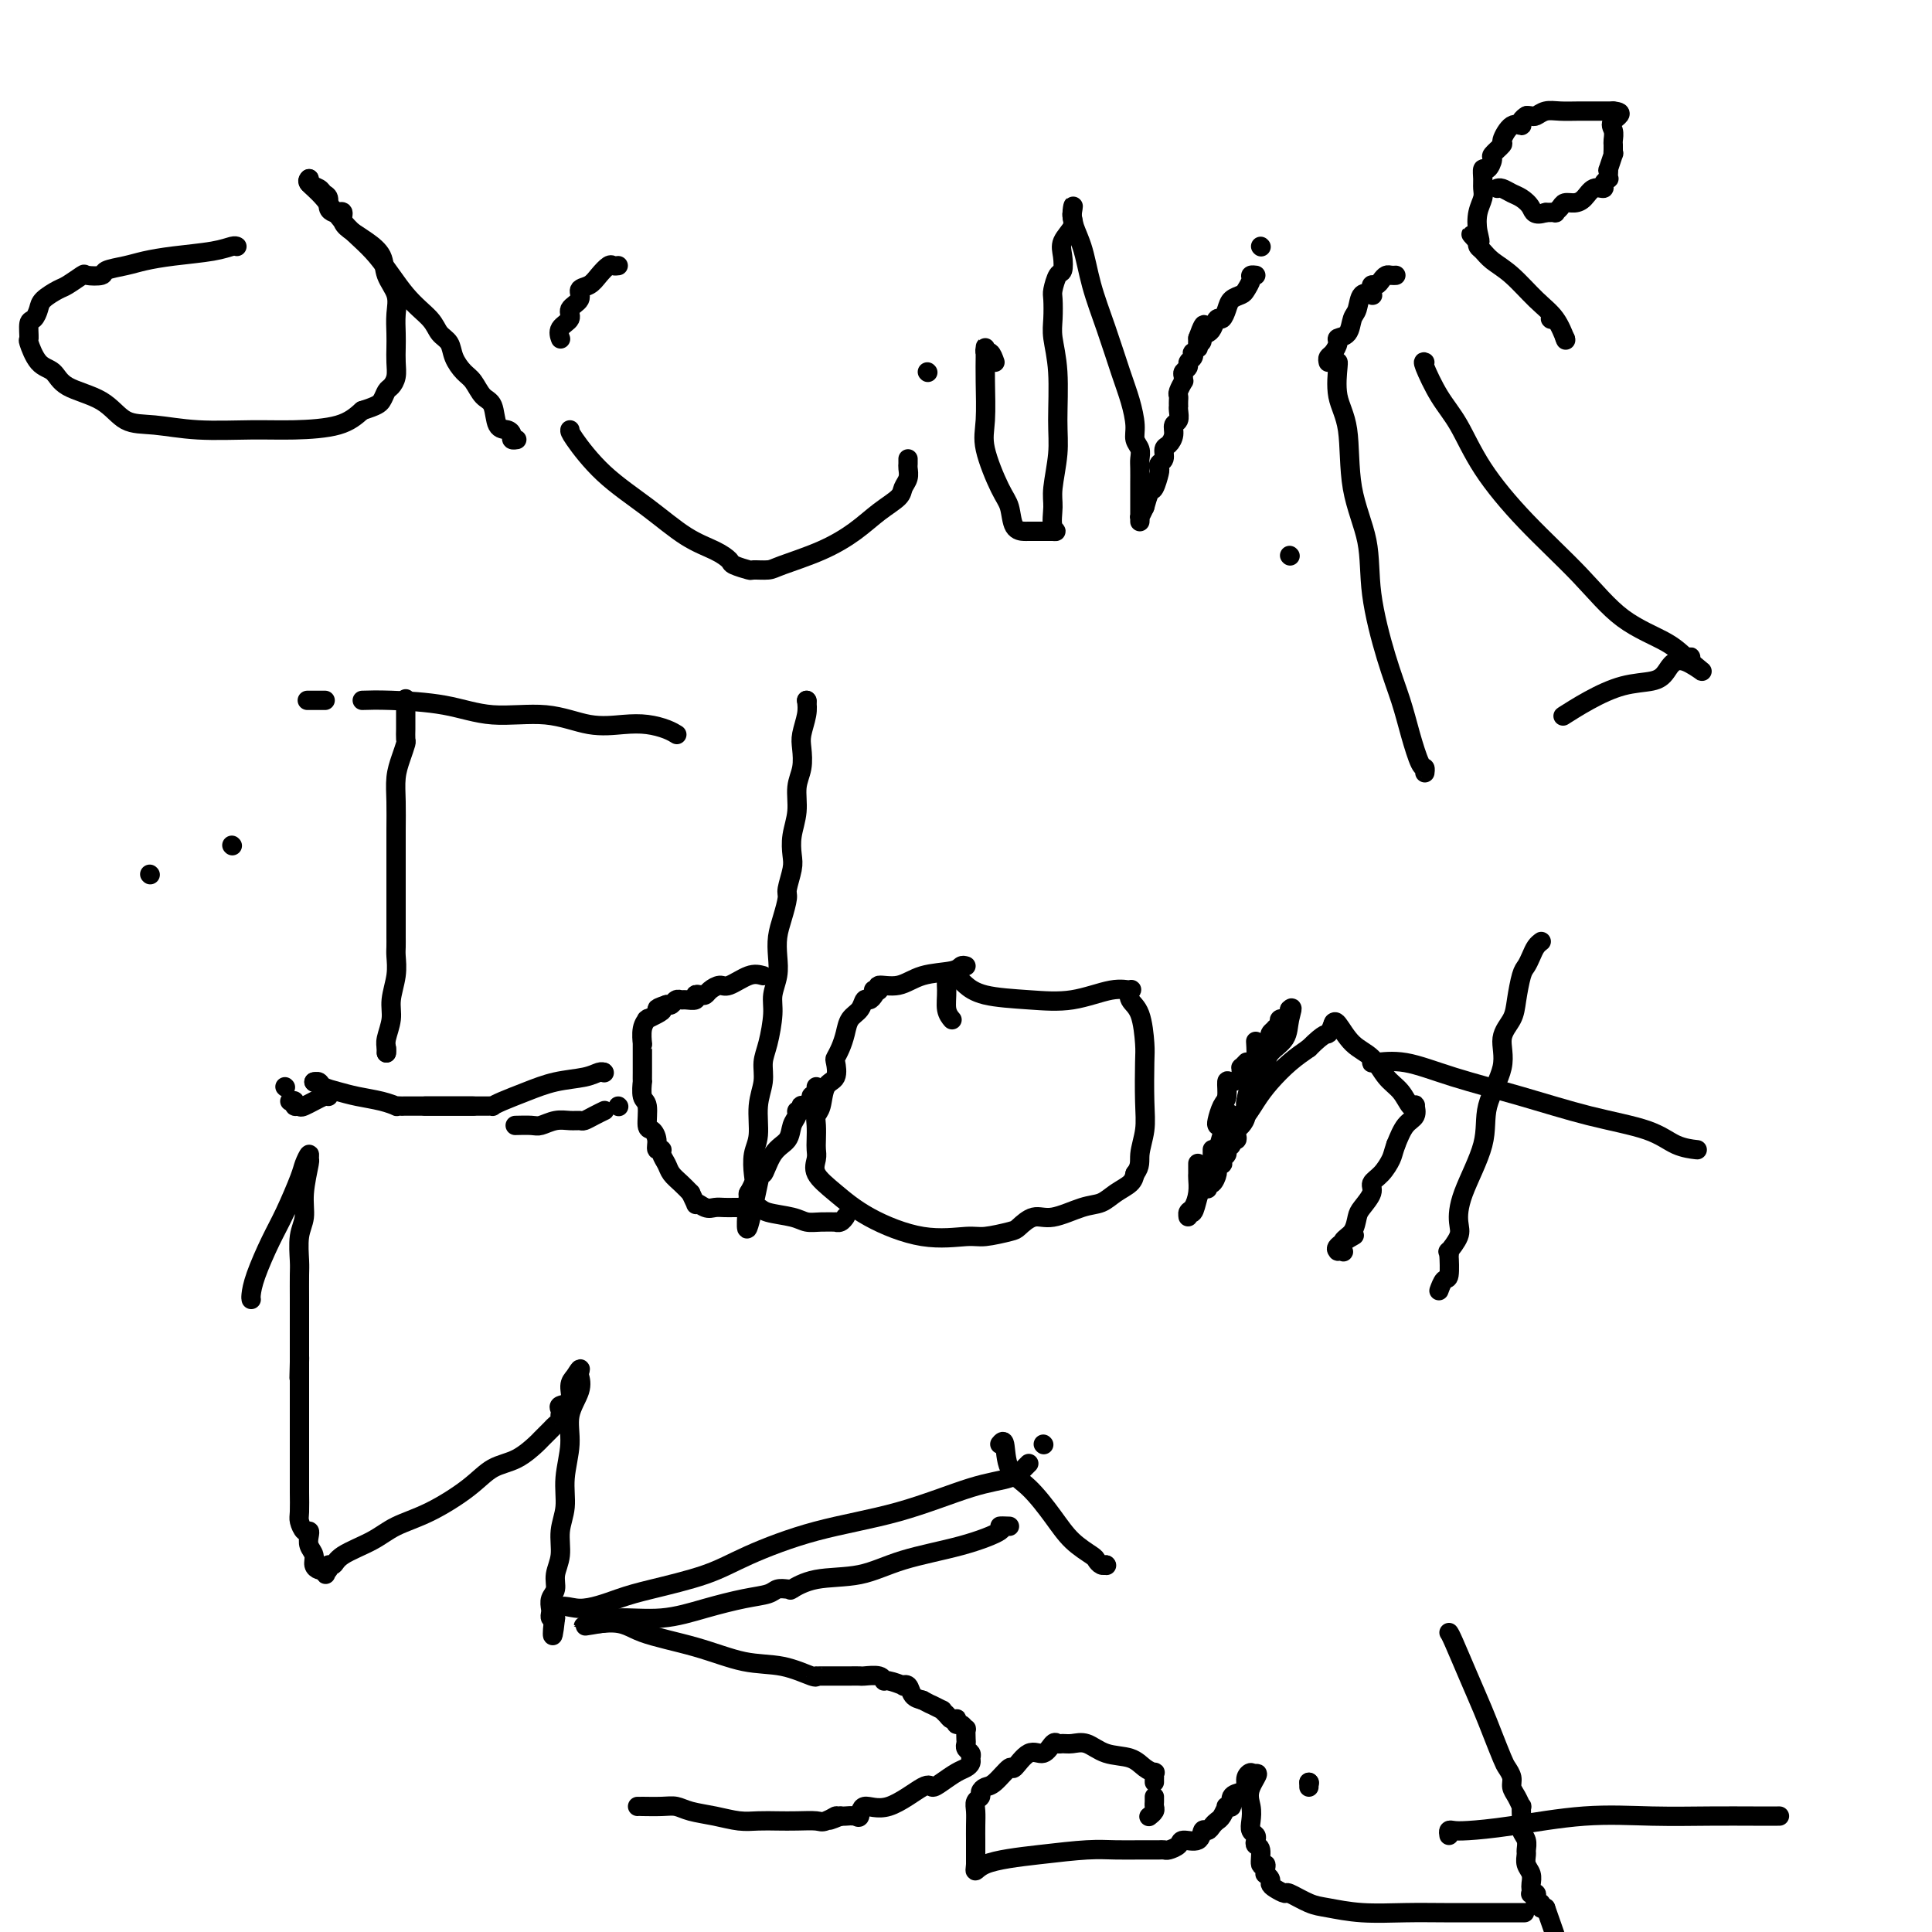 <svg viewBox='0 0 400 400' version='1.1' xmlns='http://www.w3.org/2000/svg' xmlns:xlink='http://www.w3.org/1999/xlink'><g fill='none' stroke='#000000' stroke-width='4' stroke-linecap='round' stroke-linejoin='round'><path d='M192,77c0.000,0.000 0.100,0.100 0.1,0.1'/><path d='M271,370c0.000,-0.417 0.000,-0.833 0,-1c0.000,-0.167 0.000,-0.083 0,0'/><path d='M271,369c0.000,0.000 0.100,0.100 0.1,0.1'/><path d='M84,145c-0.000,-0.283 -0.000,-0.566 0,0c0.000,0.566 0.001,1.981 0,3c-0.001,1.019 -0.003,1.640 0,2c0.003,0.360 0.011,0.458 0,1c-0.011,0.542 -0.041,1.529 0,2c0.041,0.471 0.155,0.427 0,1c-0.155,0.573 -0.577,1.765 -1,3c-0.423,1.235 -0.845,2.514 -1,4c-0.155,1.486 -0.041,3.178 0,5c0.041,1.822 0.011,3.772 0,6c-0.011,2.228 -0.003,4.733 0,7c0.003,2.267 0.001,4.294 0,6c-0.001,1.706 -0.000,3.090 0,4c0.000,0.910 -0.000,1.345 0,2c0.000,0.655 0.001,1.531 0,2c-0.001,0.469 -0.004,0.530 0,1c0.004,0.470 0.016,1.349 0,2c-0.016,0.651 -0.061,1.074 0,2c0.061,0.926 0.226,2.356 0,4c-0.226,1.644 -0.845,3.502 -1,5c-0.155,1.498 0.155,2.636 0,4c-0.155,1.364 -0.773,2.953 -1,4c-0.227,1.047 -0.061,1.551 0,2c0.061,0.449 0.017,0.843 0,1c-0.017,0.157 -0.009,0.079 0,0'/><path d='M80,218c0.000,-0.417 0.000,-0.833 0,-1c0.000,-0.167 0.000,-0.083 0,0'/><path d='M64,145c-0.339,0.000 -0.679,0.000 0,0c0.679,0.000 2.375,0.000 3,0c0.625,0.000 0.179,0.000 0,0c-0.179,0.000 -0.089,0.000 0,0'/><path d='M75,145c1.520,-0.048 3.041,-0.096 6,0c2.959,0.096 7.358,0.338 11,1c3.642,0.662 6.529,1.746 10,2c3.471,0.254 7.528,-0.321 11,0c3.472,0.321 6.360,1.540 9,2c2.640,0.460 5.033,0.162 7,0c1.967,-0.162 3.506,-0.188 5,0c1.494,0.188 2.941,0.589 4,1c1.059,0.411 1.731,0.832 2,1c0.269,0.168 0.134,0.084 0,0'/><path d='M59,225c0.000,0.000 0.100,0.100 0.1,0.1'/><path d='M88,229c0.068,0.000 0.136,0.000 1,0c0.864,-0.000 2.523,-0.000 4,0c1.477,0.000 2.773,0.001 4,0c1.227,-0.001 2.385,-0.002 3,0c0.615,0.002 0.687,0.009 1,0c0.313,-0.009 0.868,-0.034 1,0c0.132,0.034 -0.159,0.125 0,0c0.159,-0.125 0.767,-0.468 2,-1c1.233,-0.532 3.091,-1.253 5,-2c1.909,-0.747 3.871,-1.521 6,-2c2.129,-0.479 4.426,-0.665 6,-1c1.574,-0.335 2.424,-0.821 3,-1c0.576,-0.179 0.879,-0.051 1,0c0.121,0.051 0.061,0.026 0,0'/><path d='M125,222c0.000,0.000 0.100,0.100 0.1,0.1'/><path d='M60,228c0.453,-0.118 0.906,-0.235 1,0c0.094,0.235 -0.171,0.823 0,1c0.171,0.177 0.778,-0.058 1,0c0.222,0.058 0.060,0.407 1,0c0.940,-0.407 2.984,-1.571 4,-2c1.016,-0.429 1.005,-0.123 1,0c-0.005,0.123 -0.002,0.061 0,0'/><path d='M107,233c-0.298,0.008 -0.596,0.016 0,0c0.596,-0.016 2.086,-0.057 3,0c0.914,0.057 1.252,0.212 2,0c0.748,-0.212 1.905,-0.792 3,-1c1.095,-0.208 2.129,-0.046 3,0c0.871,0.046 1.578,-0.026 2,0c0.422,0.026 0.558,0.151 1,0c0.442,-0.151 1.191,-0.576 2,-1c0.809,-0.424 1.679,-0.845 2,-1c0.321,-0.155 0.092,-0.044 0,0c-0.092,0.044 -0.046,0.022 0,0'/><path d='M128,229c0.000,0.000 0.100,0.100 0.1,0.1'/><path d='M98,229c-0.379,0.000 -0.758,0.000 -1,0c-0.242,0.000 -0.348,-0.000 -1,0c-0.652,0.000 -1.849,0.000 -3,0c-1.151,0.000 -2.257,0.000 -4,0c-1.743,0.000 -4.123,-0.000 -5,0c-0.877,0.000 -0.251,0.000 0,0c0.251,0.000 0.125,0.000 0,0'/><path d='M83,229c-0.480,-0.024 -0.960,-0.048 -1,0c-0.040,0.048 0.361,0.168 0,0c-0.361,-0.168 -1.483,-0.623 -3,-1c-1.517,-0.377 -3.429,-0.675 -5,-1c-1.571,-0.325 -2.799,-0.675 -4,-1c-1.201,-0.325 -2.373,-0.623 -3,-1c-0.627,-0.377 -0.707,-0.832 -1,-1c-0.293,-0.168 -0.798,-0.048 -1,0c-0.202,0.048 -0.101,0.024 0,0'/><path d='M65,224c0.000,0.000 0.100,0.100 0.1,0.1'/><path d='M167,145c0.000,0.000 0.100,0.100 0.1,0.1'/><path d='M167,145c0.111,0.880 0.222,1.760 0,3c-0.222,1.240 -0.776,2.841 -1,4c-0.224,1.159 -0.116,1.877 0,3c0.116,1.123 0.241,2.650 0,4c-0.241,1.350 -0.848,2.523 -1,4c-0.152,1.477 0.151,3.257 0,5c-0.151,1.743 -0.758,3.448 -1,5c-0.242,1.552 -0.120,2.949 0,4c0.120,1.051 0.239,1.754 0,3c-0.239,1.246 -0.835,3.036 -1,4c-0.165,0.964 0.100,1.104 0,2c-0.100,0.896 -0.567,2.550 -1,4c-0.433,1.450 -0.833,2.696 -1,4c-0.167,1.304 -0.100,2.666 0,4c0.100,1.334 0.233,2.639 0,4c-0.233,1.361 -0.832,2.779 -1,4c-0.168,1.221 0.095,2.246 0,4c-0.095,1.754 -0.546,4.237 -1,6c-0.454,1.763 -0.910,2.806 -1,4c-0.090,1.194 0.186,2.540 0,4c-0.186,1.460 -0.833,3.034 -1,5c-0.167,1.966 0.148,4.324 0,6c-0.148,1.676 -0.758,2.670 -1,4c-0.242,1.330 -0.117,2.997 0,4c0.117,1.003 0.227,1.341 0,2c-0.227,0.659 -0.792,1.639 -1,2c-0.208,0.361 -0.059,0.103 0,0c0.059,-0.103 0.030,-0.052 0,0'/><path d='M155,247c-1.444,15.393 0.947,2.875 2,-2c1.053,-4.875 0.770,-2.108 1,-2c0.230,0.108 0.975,-2.444 2,-4c1.025,-1.556 2.331,-2.115 3,-3c0.669,-0.885 0.701,-2.097 1,-3c0.299,-0.903 0.864,-1.496 1,-2c0.136,-0.504 -0.157,-0.917 0,-1c0.157,-0.083 0.764,0.166 1,0c0.236,-0.166 0.101,-0.747 0,-1c-0.101,-0.253 -0.167,-0.177 0,0c0.167,0.177 0.567,0.455 1,0c0.433,-0.455 0.901,-1.642 1,-2c0.099,-0.358 -0.170,0.114 0,0c0.170,-0.114 0.777,-0.814 1,-1c0.223,-0.186 0.060,0.142 0,0c-0.060,-0.142 -0.017,-0.755 0,-1c0.017,-0.245 0.009,-0.123 0,0'/><path d='M158,202c-0.861,-0.232 -1.722,-0.465 -3,0c-1.278,0.465 -2.972,1.627 -4,2c-1.028,0.373 -1.390,-0.045 -2,0c-0.610,0.045 -1.468,0.552 -2,1c-0.532,0.448 -0.738,0.838 -1,1c-0.262,0.162 -0.581,0.096 -1,0c-0.419,-0.096 -0.938,-0.223 -1,0c-0.062,0.223 0.334,0.795 0,1c-0.334,0.205 -1.399,0.041 -2,0c-0.601,-0.041 -0.738,0.041 -1,0c-0.262,-0.041 -0.647,-0.203 -1,0c-0.353,0.203 -0.672,0.772 -1,1c-0.328,0.228 -0.664,0.114 -1,0'/><path d='M138,208c-3.292,1.110 -1.522,0.885 -1,1c0.522,0.115 -0.204,0.571 -1,1c-0.796,0.429 -1.663,0.830 -2,1c-0.337,0.170 -0.143,0.108 0,0c0.143,-0.108 0.234,-0.261 0,0c-0.234,0.261 -0.795,0.935 -1,2c-0.205,1.065 -0.055,2.519 0,3c0.055,0.481 0.015,-0.012 0,0c-0.015,0.012 -0.004,0.529 0,1c0.004,0.471 0.001,0.895 0,1c-0.001,0.105 -0.000,-0.110 0,0c0.000,0.110 -0.000,0.546 0,1c0.000,0.454 0.000,0.928 0,1c-0.000,0.072 -0.001,-0.258 0,0c0.001,0.258 0.004,1.102 0,2c-0.004,0.898 -0.016,1.849 0,2c0.016,0.151 0.060,-0.497 0,0c-0.060,0.497 -0.222,2.139 0,3c0.222,0.861 0.829,0.942 1,2c0.171,1.058 -0.094,3.092 0,4c0.094,0.908 0.546,0.690 1,1c0.454,0.310 0.909,1.147 1,2c0.091,0.853 -0.184,1.723 0,2c0.184,0.277 0.826,-0.039 1,0c0.174,0.039 -0.119,0.433 0,1c0.119,0.567 0.650,1.307 1,2c0.350,0.693 0.517,1.341 1,2c0.483,0.659 1.281,1.331 2,2c0.719,0.669 1.360,1.334 2,2'/><path d='M143,247c1.678,3.486 0.872,2.202 1,2c0.128,-0.202 1.190,0.678 2,1c0.810,0.322 1.368,0.087 2,0c0.632,-0.087 1.339,-0.024 2,0c0.661,0.024 1.276,0.009 2,0c0.724,-0.009 1.555,-0.014 2,0c0.445,0.014 0.503,0.046 1,0c0.497,-0.046 1.434,-0.170 2,0c0.566,0.170 0.762,0.634 2,1c1.238,0.366 3.518,0.634 5,1c1.482,0.366 2.165,0.831 3,1c0.835,0.169 1.821,0.041 3,0c1.179,-0.041 2.551,0.003 3,0c0.449,-0.003 -0.023,-0.053 0,0c0.023,0.053 0.542,0.210 1,0c0.458,-0.210 0.854,-0.787 1,-1c0.146,-0.213 0.042,-0.061 0,0c-0.042,0.061 -0.021,0.030 0,0'/><path d='M200,200c-0.346,-0.100 -0.693,-0.199 -1,0c-0.307,0.199 -0.575,0.698 -2,1c-1.425,0.302 -4.007,0.407 -6,1c-1.993,0.593 -3.396,1.676 -5,2c-1.604,0.324 -3.409,-0.109 -4,0c-0.591,0.109 0.033,0.760 0,1c-0.033,0.240 -0.724,0.069 -1,0c-0.276,-0.069 -0.138,-0.034 0,0'/><path d='M181,206c-0.325,0.472 -0.650,0.944 -1,1c-0.350,0.056 -0.723,-0.305 -1,0c-0.277,0.305 -0.456,1.276 -1,2c-0.544,0.724 -1.453,1.200 -2,2c-0.547,0.800 -0.733,1.923 -1,3c-0.267,1.077 -0.614,2.107 -1,3c-0.386,0.893 -0.810,1.650 -1,2c-0.190,0.350 -0.146,0.292 0,1c0.146,0.708 0.393,2.180 0,3c-0.393,0.820 -1.426,0.986 -2,2c-0.574,1.014 -0.690,2.877 -1,4c-0.310,1.123 -0.814,1.508 -1,2c-0.186,0.492 -0.053,1.093 0,2c0.053,0.907 0.024,2.121 0,3c-0.024,0.879 -0.045,1.423 0,2c0.045,0.577 0.157,1.185 0,2c-0.157,0.815 -0.582,1.836 0,3c0.582,1.164 2.173,2.470 4,4c1.827,1.530 3.890,3.282 7,5c3.110,1.718 7.265,3.401 11,4c3.735,0.599 7.048,0.114 9,0c1.952,-0.114 2.543,0.143 4,0c1.457,-0.143 3.779,-0.686 5,-1c1.221,-0.314 1.341,-0.398 2,-1c0.659,-0.602 1.856,-1.722 3,-2c1.144,-0.278 2.236,0.288 4,0c1.764,-0.288 4.199,-1.428 6,-2c1.801,-0.572 2.967,-0.576 4,-1c1.033,-0.424 1.932,-1.268 3,-2c1.068,-0.732 2.305,-1.352 3,-2c0.695,-0.648 0.847,-1.324 1,-2'/><path d='M235,243c1.249,-1.596 0.871,-2.588 1,-4c0.129,-1.412 0.765,-3.246 1,-5c0.235,-1.754 0.070,-3.428 0,-6c-0.070,-2.572 -0.044,-6.042 0,-8c0.044,-1.958 0.105,-2.405 0,-4c-0.105,-1.595 -0.377,-4.338 -1,-6c-0.623,-1.662 -1.598,-2.242 -2,-3c-0.402,-0.758 -0.231,-1.695 0,-2c0.231,-0.305 0.523,0.021 0,0c-0.523,-0.021 -1.860,-0.391 -4,0c-2.140,0.391 -5.084,1.542 -8,2c-2.916,0.458 -5.803,0.224 -9,0c-3.197,-0.224 -6.703,-0.438 -9,-1c-2.297,-0.562 -3.386,-1.471 -4,-2c-0.614,-0.529 -0.752,-0.678 -1,-1c-0.248,-0.322 -0.605,-0.817 -1,-1c-0.395,-0.183 -0.827,-0.052 -1,0c-0.173,0.052 -0.086,0.026 0,0'/><path d='M197,202c-1.293,-0.150 -1.027,1.475 -1,3c0.027,1.525 -0.185,2.949 0,4c0.185,1.051 0.767,1.729 1,2c0.233,0.271 0.116,0.136 0,0'/><path d='M248,241c-0.000,-0.121 -0.000,-0.241 0,0c0.000,0.241 0.001,0.844 0,1c-0.001,0.156 -0.003,-0.133 0,0c0.003,0.133 0.011,0.689 0,1c-0.011,0.311 -0.041,0.375 0,1c0.041,0.625 0.154,1.809 0,3c-0.154,1.191 -0.574,2.388 -1,3c-0.426,0.612 -0.857,0.638 -1,1c-0.143,0.362 0.003,1.058 0,1c-0.003,-0.058 -0.157,-0.871 0,-1c0.157,-0.129 0.623,0.426 1,0c0.377,-0.426 0.664,-1.832 1,-3c0.336,-1.168 0.720,-2.097 1,-3c0.280,-0.903 0.457,-1.778 1,-3c0.543,-1.222 1.454,-2.791 2,-4c0.546,-1.209 0.727,-2.060 1,-3c0.273,-0.940 0.636,-1.970 1,-3'/><path d='M254,232c1.089,-2.800 0.311,-0.800 0,0c-0.311,0.800 -0.156,0.400 0,0'/><path d='M260,216c-0.022,-0.359 -0.044,-0.717 0,0c0.044,0.717 0.152,2.511 0,4c-0.152,1.489 -0.566,2.675 -1,4c-0.434,1.325 -0.887,2.788 -1,4c-0.113,1.212 0.114,2.171 0,3c-0.114,0.829 -0.571,1.528 -1,2c-0.429,0.472 -0.832,0.718 -1,1c-0.168,0.282 -0.102,0.600 0,1c0.102,0.400 0.238,0.881 0,1c-0.238,0.119 -0.852,-0.123 -1,0c-0.148,0.123 0.170,0.611 0,1c-0.170,0.389 -0.829,0.678 -1,1c-0.171,0.322 0.146,0.678 0,1c-0.146,0.322 -0.756,0.610 -1,1c-0.244,0.390 -0.121,0.883 0,1c0.121,0.117 0.239,-0.141 0,0c-0.239,0.141 -0.835,0.683 -1,1c-0.165,0.317 0.099,0.411 0,1c-0.099,0.589 -0.563,1.673 -1,2c-0.437,0.327 -0.849,-0.104 -1,0c-0.151,0.104 -0.043,0.744 0,1c0.043,0.256 0.022,0.128 0,0'/><path d='M251,239c0.000,-0.417 0.000,-0.833 0,-1c0.000,-0.167 0.000,-0.083 0,0'/><path d='M252,233c-0.082,-0.119 -0.164,-0.237 0,-1c0.164,-0.763 0.573,-2.169 1,-3c0.427,-0.831 0.871,-1.087 1,-2c0.129,-0.913 -0.056,-2.483 0,-3c0.056,-0.517 0.354,0.020 1,0c0.646,-0.020 1.641,-0.598 2,-1c0.359,-0.402 0.082,-0.630 0,-1c-0.082,-0.370 0.030,-0.884 0,-1c-0.030,-0.116 -0.204,0.165 0,0c0.204,-0.165 0.786,-0.775 1,-1c0.214,-0.225 0.061,-0.064 0,0c-0.061,0.064 -0.031,0.032 0,0'/><path d='M261,217c-0.111,0.111 -0.222,0.223 0,0c0.222,-0.223 0.776,-0.780 1,-1c0.224,-0.220 0.117,-0.101 0,0c-0.117,0.101 -0.242,0.185 0,0c0.242,-0.185 0.853,-0.637 1,-1c0.147,-0.363 -0.171,-0.636 0,-1c0.171,-0.364 0.829,-0.819 1,-1c0.171,-0.181 -0.146,-0.087 0,0c0.146,0.087 0.756,0.168 1,0c0.244,-0.168 0.122,-0.584 0,-1c-0.122,-0.416 -0.243,-0.833 0,-1c0.243,-0.167 0.850,-0.083 1,0c0.150,0.083 -0.156,0.166 0,0c0.156,-0.166 0.774,-0.581 1,-1c0.226,-0.419 0.061,-0.844 0,-1c-0.061,-0.156 -0.017,-0.045 0,0c0.017,0.045 0.009,0.022 0,0'/><path d='M267,209c0.944,-0.989 0.304,0.540 0,2c-0.304,1.460 -0.271,2.853 -1,4c-0.729,1.147 -2.219,2.048 -3,3c-0.781,0.952 -0.854,1.957 -1,3c-0.146,1.043 -0.365,2.126 -1,3c-0.635,0.874 -1.687,1.541 -2,2c-0.313,0.459 0.113,0.710 0,1c-0.113,0.290 -0.764,0.619 -1,1c-0.236,0.381 -0.056,0.813 0,1c0.056,0.187 -0.013,0.128 0,0c0.013,-0.128 0.109,-0.326 0,0c-0.109,0.326 -0.424,1.177 -1,2c-0.576,0.823 -1.413,1.617 -2,2c-0.587,0.383 -0.922,0.353 -1,1c-0.078,0.647 0.103,1.969 0,2c-0.103,0.031 -0.489,-1.230 0,-2c0.489,-0.770 1.852,-1.049 3,-2c1.148,-0.951 2.081,-2.575 3,-4c0.919,-1.425 1.824,-2.653 3,-4c1.176,-1.347 2.622,-2.813 4,-4c1.378,-1.187 2.689,-2.093 4,-3'/><path d='M271,217c3.476,-3.500 3.667,-2.750 4,-3c0.333,-0.250 0.810,-1.500 1,-2c0.190,-0.500 0.095,-0.250 0,0'/><path d='M276,212c0.185,-0.390 0.371,-0.779 1,0c0.629,0.779 1.702,2.728 3,4c1.298,1.272 2.821,1.868 4,3c1.179,1.132 2.014,2.799 3,4c0.986,1.201 2.122,1.936 3,3c0.878,1.064 1.497,2.458 2,3c0.503,0.542 0.889,0.234 1,0c0.111,-0.234 -0.053,-0.393 0,0c0.053,0.393 0.322,1.336 0,2c-0.322,0.664 -1.235,1.047 -2,2c-0.765,0.953 -1.383,2.477 -2,4'/><path d='M289,237c-0.604,1.762 -0.613,2.167 -1,3c-0.387,0.833 -1.151,2.095 -2,3c-0.849,0.905 -1.785,1.454 -2,2c-0.215,0.546 0.289,1.090 0,2c-0.289,0.910 -1.370,2.185 -2,3c-0.630,0.815 -0.809,1.171 -1,2c-0.191,0.829 -0.395,2.131 -1,3c-0.605,0.869 -1.611,1.305 -2,2c-0.389,0.695 -0.160,1.649 0,2c0.160,0.351 0.250,0.101 0,0c-0.250,-0.101 -0.840,-0.052 -1,0c-0.160,0.052 0.112,0.107 0,0c-0.112,-0.107 -0.607,-0.375 0,-1c0.607,-0.625 2.316,-1.607 3,-2c0.684,-0.393 0.342,-0.196 0,0'/><path d='M319,195c0.089,-0.067 0.179,-0.134 0,0c-0.179,0.134 -0.626,0.468 -1,1c-0.374,0.532 -0.676,1.261 -1,2c-0.324,0.739 -0.669,1.487 -1,2c-0.331,0.513 -0.646,0.791 -1,2c-0.354,1.209 -0.747,3.350 -1,5c-0.253,1.650 -0.365,2.810 -1,4c-0.635,1.190 -1.792,2.410 -2,4c-0.208,1.590 0.532,3.549 0,6c-0.532,2.451 -2.337,5.393 -3,8c-0.663,2.607 -0.185,4.878 -1,8c-0.815,3.122 -2.922,7.094 -4,10c-1.078,2.906 -1.126,4.745 -1,6c0.126,1.255 0.426,1.926 0,3c-0.426,1.074 -1.577,2.551 -2,3c-0.423,0.449 -0.116,-0.130 0,0c0.116,0.130 0.041,0.971 0,1c-0.041,0.029 -0.050,-0.752 0,0c0.050,0.752 0.157,3.039 0,4c-0.157,0.961 -0.578,0.598 -1,1c-0.422,0.402 -0.844,1.570 -1,2c-0.156,0.430 -0.044,0.123 0,0c0.044,-0.123 0.022,-0.061 0,0'/><path d='M284,220c-0.043,0.066 -0.086,0.132 1,0c1.086,-0.132 3.301,-0.461 6,0c2.699,0.461 5.883,1.713 10,3c4.117,1.287 9.167,2.607 14,4c4.833,1.393 9.450,2.857 14,4c4.550,1.143 9.034,1.966 12,3c2.966,1.034 4.414,2.278 6,3c1.586,0.722 3.310,0.920 4,1c0.690,0.080 0.345,0.040 0,0'/><path d='M52,269c0.011,0.039 0.022,0.079 0,0c-0.022,-0.079 -0.076,-0.276 0,-1c0.076,-0.724 0.282,-1.975 1,-4c0.718,-2.025 1.947,-4.824 3,-7c1.053,-2.176 1.928,-3.728 3,-6c1.072,-2.272 2.341,-5.265 3,-7c0.659,-1.735 0.708,-2.212 1,-3c0.292,-0.788 0.825,-1.887 1,-2c0.175,-0.113 -0.010,0.761 0,1c0.010,0.239 0.213,-0.158 0,1c-0.213,1.158 -0.842,3.869 -1,6c-0.158,2.131 0.154,3.682 0,5c-0.154,1.318 -0.773,2.403 -1,4c-0.227,1.597 -0.061,3.707 0,5c0.061,1.293 0.016,1.768 0,3c-0.016,1.232 -0.004,3.222 0,5c0.004,1.778 0.001,3.345 0,4c-0.001,0.655 -0.000,0.399 0,1c0.000,0.601 0.000,2.058 0,3c-0.000,0.942 -0.000,1.369 0,2c0.000,0.631 0.000,1.466 0,2c-0.000,0.534 -0.000,0.767 0,1'/><path d='M62,282c-0.155,6.357 -0.041,1.749 0,0c0.041,-1.749 0.011,-0.638 0,0c-0.011,0.638 -0.003,0.804 0,1c0.003,0.196 0.001,0.423 0,1c-0.001,0.577 -0.000,1.506 0,2c0.000,0.494 0.000,0.554 0,1c-0.000,0.446 -0.000,1.279 0,2c0.000,0.721 0.000,1.329 0,2c-0.000,0.671 -0.000,1.403 0,2c0.000,0.597 0.000,1.059 0,2c-0.000,0.941 -0.000,2.361 0,3c0.000,0.639 0.000,0.496 0,1c-0.000,0.504 -0.001,1.653 0,3c0.001,1.347 0.003,2.890 0,4c-0.003,1.110 -0.011,1.785 0,3c0.011,1.215 0.042,2.969 0,4c-0.042,1.031 -0.156,1.340 0,2c0.156,0.660 0.582,1.671 1,2c0.418,0.329 0.829,-0.025 1,0c0.171,0.025 0.101,0.427 0,1c-0.101,0.573 -0.234,1.317 0,2c0.234,0.683 0.836,1.307 1,2c0.164,0.693 -0.110,1.456 0,2c0.110,0.544 0.603,0.870 1,1c0.397,0.130 0.699,0.065 1,0'/><path d='M67,325c0.791,1.861 0.268,0.514 0,0c-0.268,-0.514 -0.279,-0.196 0,0c0.279,0.196 0.850,0.268 1,0c0.150,-0.268 -0.122,-0.876 0,-1c0.122,-0.124 0.637,0.236 1,0c0.363,-0.236 0.575,-1.070 2,-2c1.425,-0.930 4.063,-1.958 6,-3c1.937,-1.042 3.171,-2.098 5,-3c1.829,-0.902 4.252,-1.650 7,-3c2.748,-1.350 5.820,-3.302 8,-5c2.180,-1.698 3.466,-3.141 5,-4c1.534,-0.859 3.314,-1.133 5,-2c1.686,-0.867 3.279,-2.326 4,-3c0.721,-0.674 0.572,-0.563 1,-1c0.428,-0.437 1.435,-1.423 2,-2c0.565,-0.577 0.688,-0.746 1,-1c0.312,-0.254 0.814,-0.593 1,-1c0.186,-0.407 0.058,-0.881 0,-1c-0.058,-0.119 -0.044,0.116 0,0c0.044,-0.116 0.120,-0.584 0,-1c-0.120,-0.416 -0.434,-0.782 0,-1c0.434,-0.218 1.617,-0.290 2,-1c0.383,-0.710 -0.033,-2.060 0,-3c0.033,-0.940 0.517,-1.470 1,-2'/><path d='M119,285c1.473,-2.421 1.156,-1.473 1,-1c-0.156,0.473 -0.151,0.470 0,1c0.151,0.530 0.448,1.593 0,3c-0.448,1.407 -1.641,3.158 -2,5c-0.359,1.842 0.115,3.773 0,6c-0.115,2.227 -0.819,4.749 -1,7c-0.181,2.251 0.163,4.231 0,6c-0.163,1.769 -0.832,3.327 -1,5c-0.168,1.673 0.165,3.460 0,5c-0.165,1.540 -0.829,2.832 -1,4c-0.171,1.168 0.150,2.212 0,3c-0.150,0.788 -0.769,1.322 -1,2c-0.231,0.678 -0.072,1.501 0,2c0.072,0.499 0.058,0.673 0,1c-0.058,0.327 -0.159,0.808 0,1c0.159,0.192 0.580,0.096 1,0'/><path d='M115,335c-0.812,7.543 -0.841,1.400 0,-1c0.841,-2.400 2.553,-1.056 5,-1c2.447,0.056 5.630,-1.174 8,-2c2.370,-0.826 3.929,-1.247 7,-2c3.071,-0.753 7.656,-1.837 11,-3c3.344,-1.163 5.448,-2.405 9,-4c3.552,-1.595 8.552,-3.544 14,-5c5.448,-1.456 11.344,-2.418 17,-4c5.656,-1.582 11.071,-3.783 15,-5c3.929,-1.217 6.373,-1.450 8,-2c1.627,-0.550 2.438,-1.417 3,-2c0.562,-0.583 0.875,-0.881 1,-1c0.125,-0.119 0.063,-0.060 0,0'/><path d='M216,299c0.000,0.000 0.100,0.100 0.1,0.1'/><path d='M207,299c0.397,-0.484 0.793,-0.969 1,0c0.207,0.969 0.224,3.391 1,5c0.776,1.609 2.312,2.406 4,4c1.688,1.594 3.527,3.986 5,6c1.473,2.014 2.581,3.650 4,5c1.419,1.350 3.151,2.414 4,3c0.849,0.586 0.815,0.693 1,1c0.185,0.307 0.588,0.813 1,1c0.412,0.187 0.832,0.053 1,0c0.168,-0.053 0.084,-0.027 0,0'/><path d='M229,324c0.000,0.000 0.100,0.100 0.1,0.1'/><path d='M209,316c-1.006,-0.040 -2.011,-0.081 -2,0c0.011,0.081 1.039,0.282 0,1c-1.039,0.718 -4.146,1.951 -8,3c-3.854,1.049 -8.455,1.913 -12,3c-3.545,1.087 -6.035,2.396 -9,3c-2.965,0.604 -6.404,0.502 -9,1c-2.596,0.498 -4.348,1.597 -5,2c-0.652,0.403 -0.203,0.111 0,0c0.203,-0.111 0.161,-0.042 0,0c-0.161,0.042 -0.441,0.055 -1,0c-0.559,-0.055 -1.398,-0.179 -2,0c-0.602,0.179 -0.968,0.660 -2,1c-1.032,0.340 -2.729,0.540 -5,1c-2.271,0.460 -5.114,1.181 -8,2c-2.886,0.819 -5.815,1.735 -9,2c-3.185,0.265 -6.627,-0.121 -9,0c-2.373,0.121 -3.678,0.749 -4,1c-0.322,0.251 0.339,0.126 1,0'/><path d='M125,336c-8.255,1.462 -2.391,0.117 1,0c3.391,-0.117 4.310,0.996 7,2c2.690,1.004 7.152,1.901 11,3c3.848,1.099 7.084,2.400 10,3c2.916,0.600 5.514,0.501 8,1c2.486,0.499 4.860,1.598 6,2c1.140,0.402 1.046,0.108 1,0c-0.046,-0.108 -0.044,-0.029 0,0c0.044,0.029 0.129,0.008 1,0c0.871,-0.008 2.528,-0.002 3,0c0.472,0.002 -0.240,0.001 0,0c0.240,-0.001 1.434,-0.001 2,0c0.566,0.001 0.505,0.004 1,0c0.495,-0.004 1.545,-0.016 2,0c0.455,0.016 0.316,0.061 1,0c0.684,-0.061 2.193,-0.226 3,0c0.807,0.226 0.913,0.843 1,1c0.087,0.157 0.155,-0.148 1,0c0.845,0.148 2.467,0.747 3,1c0.533,0.253 -0.022,0.161 0,0c0.022,-0.161 0.621,-0.389 1,0c0.379,0.389 0.537,1.397 1,2c0.463,0.603 1.232,0.802 2,1'/><path d='M191,352c1.720,0.936 1.521,0.776 2,1c0.479,0.224 1.635,0.831 2,1c0.365,0.169 -0.060,-0.099 0,0c0.060,0.099 0.604,0.567 1,1c0.396,0.433 0.645,0.833 1,1c0.355,0.167 0.817,0.102 1,0c0.183,-0.102 0.088,-0.239 0,0c-0.088,0.239 -0.167,0.855 0,1c0.167,0.145 0.581,-0.183 1,0c0.419,0.183 0.843,0.875 1,1c0.157,0.125 0.046,-0.317 0,0c-0.046,0.317 -0.027,1.394 0,2c0.027,0.606 0.060,0.740 0,1c-0.060,0.260 -0.215,0.647 0,1c0.215,0.353 0.799,0.671 1,1c0.201,0.329 0.020,0.669 0,1c-0.020,0.331 0.121,0.654 0,1c-0.121,0.346 -0.503,0.715 -1,1c-0.497,0.285 -1.107,0.484 -2,1c-0.893,0.516 -2.068,1.348 -3,2c-0.932,0.652 -1.622,1.125 -2,1c-0.378,-0.125 -0.443,-0.846 -2,0c-1.557,0.846 -4.606,3.260 -7,4c-2.394,0.740 -4.133,-0.194 -5,0c-0.867,0.194 -0.861,1.516 -1,2c-0.139,0.484 -0.422,0.130 -1,0c-0.578,-0.130 -1.451,-0.037 -2,0c-0.549,0.037 -0.775,0.019 -1,0'/><path d='M174,376c-4.301,1.796 -1.553,0.285 -1,0c0.553,-0.285 -1.090,0.655 -2,1c-0.910,0.345 -1.089,0.093 -2,0c-0.911,-0.093 -2.556,-0.028 -4,0c-1.444,0.028 -2.687,0.019 -4,0c-1.313,-0.019 -2.697,-0.047 -4,0c-1.303,0.047 -2.525,0.170 -4,0c-1.475,-0.170 -3.204,-0.634 -5,-1c-1.796,-0.366 -3.658,-0.634 -5,-1c-1.342,-0.366 -2.163,-0.830 -3,-1c-0.837,-0.170 -1.688,-0.046 -3,0c-1.312,0.046 -3.084,0.012 -4,0c-0.916,-0.012 -0.976,-0.004 -1,0c-0.024,0.004 -0.012,0.002 0,0'/><path d='M238,376c-0.113,0.089 -0.226,0.178 0,0c0.226,-0.178 0.793,-0.622 1,-1c0.207,-0.378 0.056,-0.689 0,-1c-0.056,-0.311 -0.015,-0.622 0,-1c0.015,-0.378 0.004,-0.822 0,-1c-0.004,-0.178 -0.002,-0.089 0,0'/><path d='M239,369c-0.003,-0.454 -0.006,-0.908 0,-1c0.006,-0.092 0.023,0.179 0,0c-0.023,-0.179 -0.084,-0.806 0,-1c0.084,-0.194 0.315,0.046 0,0c-0.315,-0.046 -1.176,-0.376 -2,-1c-0.824,-0.624 -1.611,-1.540 -3,-2c-1.389,-0.460 -3.381,-0.462 -5,-1c-1.619,-0.538 -2.867,-1.610 -4,-2c-1.133,-0.390 -2.151,-0.096 -3,0c-0.849,0.096 -1.528,-0.006 -2,0c-0.472,0.006 -0.736,0.119 -1,0c-0.264,-0.119 -0.527,-0.469 -1,0c-0.473,0.469 -1.156,1.758 -2,2c-0.844,0.242 -1.851,-0.563 -3,0c-1.149,0.563 -2.441,2.494 -3,3c-0.559,0.506 -0.383,-0.411 -1,0c-0.617,0.411 -2.025,2.151 -3,3c-0.975,0.849 -1.515,0.807 -2,1c-0.485,0.193 -0.915,0.621 -1,1c-0.085,0.379 0.173,0.711 0,1c-0.173,0.289 -0.778,0.537 -1,1c-0.222,0.463 -0.059,1.140 0,2c0.059,0.860 0.016,1.902 0,3c-0.016,1.098 -0.004,2.253 0,3c0.004,0.747 0.001,1.086 0,2c-0.001,0.914 -0.000,2.404 0,3c0.000,0.596 0.000,0.298 0,0'/><path d='M202,386c-0.228,2.426 -0.296,0.990 2,0c2.296,-0.990 6.958,-1.533 11,-2c4.042,-0.467 7.464,-0.857 10,-1c2.536,-0.143 4.186,-0.038 6,0c1.814,0.038 3.792,0.010 5,0c1.208,-0.010 1.648,-0.003 2,0c0.352,0.003 0.618,0.001 1,0c0.382,-0.001 0.880,-0.003 1,0c0.120,0.003 -0.139,0.011 0,0c0.139,-0.011 0.675,-0.039 1,0c0.325,0.039 0.440,0.146 1,0c0.560,-0.146 1.565,-0.546 2,-1c0.435,-0.454 0.302,-0.962 1,-1c0.698,-0.038 2.229,0.393 3,0c0.771,-0.393 0.784,-1.610 1,-2c0.216,-0.390 0.636,0.045 1,0c0.364,-0.045 0.672,-0.572 1,-1c0.328,-0.428 0.675,-0.756 1,-1c0.325,-0.244 0.627,-0.403 1,-1c0.373,-0.597 0.816,-1.631 1,-2c0.184,-0.369 0.108,-0.074 0,0c-0.108,0.074 -0.249,-0.073 0,0c0.249,0.073 0.889,0.367 1,0c0.111,-0.367 -0.306,-1.395 0,-2c0.306,-0.605 1.336,-0.786 2,-1c0.664,-0.214 0.961,-0.459 1,-1c0.039,-0.541 -0.182,-1.376 0,-2c0.182,-0.624 0.766,-1.035 1,-1c0.234,0.035 0.117,0.518 0,1'/><path d='M259,368c2.631,-2.069 0.709,0.258 0,2c-0.709,1.742 -0.204,2.900 0,4c0.204,1.100 0.106,2.141 0,3c-0.106,0.859 -0.221,1.537 0,2c0.221,0.463 0.776,0.710 1,1c0.224,0.290 0.116,0.623 0,1c-0.116,0.377 -0.241,0.797 0,1c0.241,0.203 0.850,0.188 1,1c0.150,0.812 -0.157,2.451 0,3c0.157,0.549 0.778,0.006 1,0c0.222,-0.006 0.045,0.523 0,1c-0.045,0.477 0.042,0.901 0,1c-0.042,0.099 -0.214,-0.127 0,0c0.214,0.127 0.814,0.607 1,1c0.186,0.393 -0.043,0.701 0,1c0.043,0.299 0.357,0.591 1,1c0.643,0.409 1.613,0.937 2,1c0.387,0.063 0.191,-0.337 1,0c0.809,0.337 2.625,1.411 4,2c1.375,0.589 2.311,0.694 4,1c1.689,0.306 4.131,0.814 7,1c2.869,0.186 6.164,0.050 9,0c2.836,-0.050 5.214,-0.013 8,0c2.786,0.013 5.981,0.004 9,0c3.019,-0.004 5.863,-0.001 7,0c1.137,0.001 0.569,0.001 0,0'/><path d='M300,338c0.162,0.234 0.323,0.469 1,2c0.677,1.531 1.869,4.360 3,7c1.131,2.640 2.202,5.092 3,7c0.798,1.908 1.323,3.274 2,5c0.677,1.726 1.505,3.813 2,5c0.495,1.187 0.658,1.475 1,2c0.342,0.525 0.862,1.288 1,2c0.138,0.712 -0.107,1.375 0,2c0.107,0.625 0.565,1.213 1,2c0.435,0.787 0.848,1.772 1,2c0.152,0.228 0.045,-0.301 0,0c-0.045,0.301 -0.026,1.433 0,2c0.026,0.567 0.060,0.571 0,1c-0.060,0.429 -0.213,1.284 0,2c0.213,0.716 0.793,1.294 1,2c0.207,0.706 0.041,1.541 0,2c-0.041,0.459 0.041,0.542 0,1c-0.041,0.458 -0.207,1.289 0,2c0.207,0.711 0.787,1.301 1,2c0.213,0.699 0.061,1.507 0,2c-0.061,0.493 -0.030,0.671 0,1c0.030,0.329 0.060,0.810 0,1c-0.060,0.190 -0.208,0.088 0,0c0.208,-0.088 0.773,-0.164 1,0c0.227,0.164 0.116,0.566 0,1c-0.116,0.434 -0.237,0.900 0,1c0.237,0.100 0.833,-0.165 1,0c0.167,0.165 -0.095,0.762 0,1c0.095,0.238 0.548,0.119 1,0'/><path d='M320,395c3.333,9.500 1.667,4.750 0,0'/><path d='M300,380c-0.069,-0.419 -0.139,-0.838 0,-1c0.139,-0.162 0.485,-0.068 1,0c0.515,0.068 1.197,0.109 3,0c1.803,-0.109 4.725,-0.369 9,-1c4.275,-0.631 9.903,-1.633 15,-2c5.097,-0.367 9.664,-0.098 14,0c4.336,0.098 8.441,0.026 12,0c3.559,-0.026 6.574,-0.007 9,0c2.426,0.007 4.265,0.002 5,0c0.735,-0.002 0.368,-0.001 0,0'/><path d='M277,75c-0.016,0.033 -0.032,0.066 0,0c0.032,-0.066 0.110,-0.230 0,1c-0.110,1.230 -0.410,3.855 0,6c0.410,2.145 1.530,3.810 2,7c0.470,3.190 0.290,7.905 1,12c0.710,4.095 2.312,7.569 3,11c0.688,3.431 0.464,6.818 1,11c0.536,4.182 1.832,9.158 3,13c1.168,3.842 2.208,6.550 3,9c0.792,2.450 1.337,4.643 2,7c0.663,2.357 1.446,4.879 2,6c0.554,1.121 0.880,0.840 1,1c0.120,0.160 0.034,0.760 0,1c-0.034,0.240 -0.017,0.120 0,0'/><path d='M261,51c0.000,0.000 0.100,0.100 0.1,0.1'/><path d='M321,66c0.000,0.000 0.100,0.100 0.1,0.1'/><path d='M295,75c-0.245,-0.129 -0.490,-0.258 0,1c0.490,1.258 1.713,3.904 3,6c1.287,2.096 2.636,3.641 4,6c1.364,2.359 2.742,5.530 5,9c2.258,3.470 5.396,7.239 9,11c3.604,3.761 7.673,7.515 11,11c3.327,3.485 5.911,6.702 9,9c3.089,2.298 6.684,3.678 9,5c2.316,1.322 3.354,2.587 4,3c0.646,0.413 0.899,-0.025 1,0c0.101,0.025 0.051,0.512 0,1'/><path d='M350,137c5.247,4.396 1.364,0.885 -1,0c-2.364,-0.885 -3.209,0.856 -4,2c-0.791,1.144 -1.529,1.690 -3,2c-1.471,0.310 -3.676,0.384 -6,1c-2.324,0.616 -4.767,1.773 -7,3c-2.233,1.227 -4.255,2.523 -5,3c-0.745,0.477 -0.213,0.136 0,0c0.213,-0.136 0.106,-0.068 0,0'/><path d='M49,51c0.046,0.024 0.091,0.048 0,0c-0.091,-0.048 -0.319,-0.167 -1,0c-0.681,0.167 -1.815,0.622 -4,1c-2.185,0.378 -5.420,0.679 -8,1c-2.580,0.321 -4.506,0.661 -6,1c-1.494,0.339 -2.555,0.677 -4,1c-1.445,0.323 -3.273,0.629 -4,1c-0.727,0.371 -0.353,0.805 -1,1c-0.647,0.195 -2.313,0.149 -3,0c-0.687,-0.149 -0.394,-0.402 -1,0c-0.606,0.402 -2.113,1.460 -3,2c-0.887,0.540 -1.156,0.562 -2,1c-0.844,0.438 -2.264,1.291 -3,2c-0.736,0.709 -0.787,1.272 -1,2c-0.213,0.728 -0.588,1.620 -1,2c-0.412,0.380 -0.861,0.247 -1,1c-0.139,0.753 0.031,2.393 0,3c-0.031,0.607 -0.263,0.180 0,1c0.263,0.820 1.020,2.885 2,4c0.980,1.115 2.184,1.278 3,2c0.816,0.722 1.245,2.001 3,3c1.755,0.999 4.837,1.718 7,3c2.163,1.282 3.407,3.129 5,4c1.593,0.871 3.535,0.768 6,1c2.465,0.232 5.453,0.800 9,1c3.547,0.200 7.652,0.033 11,0c3.348,-0.033 5.940,0.068 9,0c3.060,-0.068 6.589,-0.305 9,-1c2.411,-0.695 3.706,-1.847 5,-3'/><path d='M75,85c3.023,-0.961 3.581,-1.362 4,-2c0.419,-0.638 0.701,-1.511 1,-2c0.299,-0.489 0.616,-0.594 1,-1c0.384,-0.406 0.834,-1.112 1,-2c0.166,-0.888 0.046,-1.959 0,-3c-0.046,-1.041 -0.020,-2.052 0,-3c0.020,-0.948 0.032,-1.832 0,-3c-0.032,-1.168 -0.108,-2.620 0,-4c0.108,-1.380 0.402,-2.687 0,-4c-0.402,-1.313 -1.499,-2.630 -2,-4c-0.501,-1.370 -0.407,-2.791 -1,-4c-0.593,-1.209 -1.875,-2.205 -3,-3c-1.125,-0.795 -2.094,-1.389 -3,-2c-0.906,-0.611 -1.749,-1.237 -2,-2c-0.251,-0.763 0.091,-1.661 0,-2c-0.091,-0.339 -0.616,-0.118 -1,0c-0.384,0.118 -0.626,0.134 -1,0c-0.374,-0.134 -0.878,-0.417 -1,-1c-0.122,-0.583 0.139,-1.466 0,-2c-0.139,-0.534 -0.678,-0.718 -1,-1c-0.322,-0.282 -0.426,-0.663 -1,-1c-0.574,-0.337 -1.616,-0.629 -2,-1c-0.384,-0.371 -0.110,-0.820 0,-1c0.110,-0.180 0.055,-0.090 0,0'/><path d='M64,37c-0.226,0.231 -0.453,0.462 0,1c0.453,0.538 1.585,1.382 3,3c1.415,1.618 3.113,4.009 5,6c1.887,1.991 3.963,3.582 6,6c2.037,2.418 4.037,5.662 6,8c1.963,2.338 3.891,3.771 5,5c1.109,1.229 1.399,2.253 2,3c0.601,0.747 1.512,1.216 2,2c0.488,0.784 0.555,1.884 1,3c0.445,1.116 1.270,2.247 2,3c0.730,0.753 1.365,1.129 2,2c0.635,0.871 1.270,2.236 2,3c0.730,0.764 1.553,0.926 2,2c0.447,1.074 0.516,3.058 1,4c0.484,0.942 1.384,0.841 2,1c0.616,0.159 0.949,0.579 1,1c0.051,0.421 -0.178,0.844 0,1c0.178,0.156 0.765,0.045 1,0c0.235,-0.045 0.117,-0.022 0,0'/><path d='M128,55c-0.359,0.046 -0.717,0.091 -1,0c-0.283,-0.091 -0.490,-0.320 -1,0c-0.510,0.320 -1.322,1.188 -2,2c-0.678,0.812 -1.223,1.569 -2,2c-0.777,0.431 -1.785,0.538 -2,1c-0.215,0.462 0.363,1.280 0,2c-0.363,0.720 -1.666,1.342 -2,2c-0.334,0.658 0.303,1.353 0,2c-0.303,0.647 -1.545,1.246 -2,2c-0.455,0.754 -0.122,1.665 0,2c0.122,0.335 0.035,0.096 0,0c-0.035,-0.096 -0.017,-0.048 0,0'/><path d='M118,89c-0.037,0.222 -0.075,0.443 1,2c1.075,1.557 3.262,4.448 6,7c2.738,2.552 6.027,4.763 9,7c2.973,2.237 5.631,4.498 8,6c2.369,1.502 4.450,2.245 6,3c1.550,0.755 2.569,1.523 3,2c0.431,0.477 0.274,0.662 1,1c0.726,0.338 2.334,0.829 3,1c0.666,0.171 0.389,0.024 1,0c0.611,-0.024 2.108,0.076 3,0c0.892,-0.076 1.178,-0.328 3,-1c1.822,-0.672 5.181,-1.766 8,-3c2.819,-1.234 5.099,-2.610 7,-4c1.901,-1.390 3.424,-2.796 5,-4c1.576,-1.204 3.207,-2.206 4,-3c0.793,-0.794 0.748,-1.379 1,-2c0.252,-0.621 0.799,-1.277 1,-2c0.201,-0.723 0.054,-1.513 0,-2c-0.054,-0.487 -0.014,-0.669 0,-1c0.014,-0.331 0.004,-0.809 0,-1c-0.004,-0.191 -0.002,-0.096 0,0'/><path d='M206,75c-0.309,-0.874 -0.619,-1.747 -1,-2c-0.381,-0.253 -0.834,0.115 -1,0c-0.166,-0.115 -0.045,-0.712 0,-1c0.045,-0.288 0.013,-0.265 0,0c-0.013,0.265 -0.006,0.772 0,1c0.006,0.228 0.011,0.175 0,1c-0.011,0.825 -0.038,2.526 0,5c0.038,2.474 0.142,5.721 0,8c-0.142,2.279 -0.528,3.592 0,6c0.528,2.408 1.971,5.913 3,8c1.029,2.087 1.645,2.755 2,4c0.355,1.245 0.448,3.066 1,4c0.552,0.934 1.562,0.982 2,1c0.438,0.018 0.303,0.005 1,0c0.697,-0.005 2.226,-0.001 3,0c0.774,0.001 0.793,0.000 1,0c0.207,-0.000 0.604,-0.000 1,0'/><path d='M218,110c1.233,0.131 0.316,-0.042 0,-1c-0.316,-0.958 -0.031,-2.701 0,-4c0.031,-1.299 -0.192,-2.154 0,-4c0.192,-1.846 0.797,-4.684 1,-7c0.203,-2.316 0.002,-4.109 0,-7c-0.002,-2.891 0.195,-6.881 0,-10c-0.195,-3.119 -0.781,-5.369 -1,-7c-0.219,-1.631 -0.069,-2.645 0,-4c0.069,-1.355 0.058,-3.052 0,-4c-0.058,-0.948 -0.161,-1.149 0,-2c0.161,-0.851 0.587,-2.353 1,-3c0.413,-0.647 0.815,-0.439 1,-1c0.185,-0.561 0.155,-1.891 0,-3c-0.155,-1.109 -0.434,-1.996 0,-3c0.434,-1.004 1.580,-2.125 2,-3c0.420,-0.875 0.112,-1.502 0,-2c-0.112,-0.498 -0.030,-0.865 0,-1c0.030,-0.135 0.009,-0.039 0,0c-0.009,0.039 -0.004,0.019 0,0'/><path d='M222,44c0.520,-2.822 -0.181,-0.878 0,1c0.181,1.878 1.242,3.691 2,6c0.758,2.309 1.212,5.115 2,8c0.788,2.885 1.909,5.851 3,9c1.091,3.149 2.153,6.482 3,9c0.847,2.518 1.481,4.222 2,6c0.519,1.778 0.924,3.630 1,5c0.076,1.370 -0.176,2.258 0,3c0.176,0.742 0.779,1.338 1,2c0.221,0.662 0.059,1.388 0,2c-0.059,0.612 -0.016,1.109 0,2c0.016,0.891 0.004,2.177 0,3c-0.004,0.823 -0.001,1.183 0,2c0.001,0.817 -0.000,2.091 0,3c0.000,0.909 0.003,1.454 0,2c-0.003,0.546 -0.011,1.095 0,1c0.011,-0.095 0.041,-0.833 0,-1c-0.041,-0.167 -0.155,0.238 0,0c0.155,-0.238 0.577,-1.119 1,-2'/><path d='M237,105c0.336,-1.128 0.678,-2.449 1,-3c0.322,-0.551 0.626,-0.332 1,-1c0.374,-0.668 0.817,-2.225 1,-3c0.183,-0.775 0.104,-0.770 0,-1c-0.104,-0.230 -0.234,-0.694 0,-1c0.234,-0.306 0.832,-0.453 1,-1c0.168,-0.547 -0.095,-1.493 0,-2c0.095,-0.507 0.547,-0.573 1,-1c0.453,-0.427 0.906,-1.215 1,-2c0.094,-0.785 -0.171,-1.569 0,-2c0.171,-0.431 0.778,-0.511 1,-1c0.222,-0.489 0.060,-1.388 0,-2c-0.060,-0.612 -0.017,-0.936 0,-1c0.017,-0.064 0.008,0.133 0,0c-0.008,-0.133 -0.016,-0.595 0,-1c0.016,-0.405 0.057,-0.752 0,-1c-0.057,-0.248 -0.213,-0.395 0,-1c0.213,-0.605 0.793,-1.668 1,-2c0.207,-0.332 0.040,0.066 0,0c-0.040,-0.066 0.045,-0.595 0,-1c-0.045,-0.405 -0.222,-0.687 0,-1c0.222,-0.313 0.843,-0.657 1,-1c0.157,-0.343 -0.150,-0.684 0,-1c0.150,-0.316 0.758,-0.605 1,-1c0.242,-0.395 0.117,-0.896 0,-1c-0.117,-0.104 -0.227,0.189 0,0c0.227,-0.189 0.792,-0.858 1,-1c0.208,-0.142 0.059,0.245 0,0c-0.059,-0.245 -0.030,-1.123 0,-2'/><path d='M248,70c1.941,-5.429 1.294,-1.501 1,0c-0.294,1.501 -0.233,0.576 0,0c0.233,-0.576 0.640,-0.801 1,-1c0.360,-0.199 0.673,-0.372 1,-1c0.327,-0.628 0.669,-1.713 1,-2c0.331,-0.287 0.652,0.222 1,0c0.348,-0.222 0.724,-1.176 1,-2c0.276,-0.824 0.451,-1.517 1,-2c0.549,-0.483 1.471,-0.756 2,-1c0.529,-0.244 0.664,-0.458 1,-1c0.336,-0.542 0.874,-1.413 1,-2c0.126,-0.587 -0.158,-0.889 0,-1c0.158,-0.111 0.760,-0.032 1,0c0.240,0.032 0.120,0.016 0,0'/><path d='M267,115c0.000,0.000 0.100,0.100 0.1,0.1'/><path d='M275,75c-0.079,-0.363 -0.158,-0.725 0,-1c0.158,-0.275 0.553,-0.462 1,-1c0.447,-0.538 0.946,-1.427 1,-2c0.054,-0.573 -0.338,-0.830 0,-1c0.338,-0.170 1.404,-0.252 2,-1c0.596,-0.748 0.720,-2.161 1,-3c0.280,-0.839 0.716,-1.103 1,-2c0.284,-0.897 0.415,-2.426 1,-3c0.585,-0.574 1.624,-0.191 2,0c0.376,0.191 0.090,0.192 0,0c-0.090,-0.192 0.017,-0.577 0,-1c-0.017,-0.423 -0.160,-0.884 0,-1c0.160,-0.116 0.621,0.112 1,0c0.379,-0.112 0.676,-0.566 1,-1c0.324,-0.434 0.674,-0.848 1,-1c0.326,-0.152 0.626,-0.041 1,0c0.374,0.041 0.821,0.012 1,0c0.179,-0.012 0.089,-0.006 0,0'/><path d='M324,70c0.000,0.000 0.100,0.100 0.1,0.1'/><path d='M324,70c0.138,0.367 0.276,0.734 0,0c-0.276,-0.734 -0.966,-2.567 -2,-4c-1.034,-1.433 -2.410,-2.464 -4,-4c-1.590,-1.536 -3.393,-3.577 -5,-5c-1.607,-1.423 -3.018,-2.227 -4,-3c-0.982,-0.773 -1.534,-1.516 -2,-2c-0.466,-0.484 -0.848,-0.710 -1,-1c-0.152,-0.290 -0.076,-0.645 0,-1'/><path d='M306,50c-2.789,-3.026 -0.761,-0.593 0,0c0.761,0.593 0.257,-0.656 0,-2c-0.257,-1.344 -0.266,-2.785 0,-4c0.266,-1.215 0.806,-2.204 1,-3c0.194,-0.796 0.042,-1.397 0,-2c-0.042,-0.603 0.025,-1.207 0,-2c-0.025,-0.793 -0.142,-1.775 0,-2c0.142,-0.225 0.544,0.307 1,0c0.456,-0.307 0.965,-1.453 1,-2c0.035,-0.547 -0.403,-0.496 0,-1c0.403,-0.504 1.648,-1.563 2,-2c0.352,-0.437 -0.189,-0.250 0,-1c0.189,-0.750 1.109,-2.436 2,-3c0.891,-0.564 1.754,-0.007 2,0c0.246,0.007 -0.126,-0.537 0,-1c0.126,-0.463 0.750,-0.847 1,-1c0.250,-0.153 0.125,-0.077 0,0'/><path d='M316,24c0.352,-0.030 0.705,-0.061 1,0c0.295,0.061 0.534,0.212 1,0c0.466,-0.212 1.161,-0.789 2,-1c0.839,-0.211 1.822,-0.057 3,0c1.178,0.057 2.550,0.015 4,0c1.450,-0.015 2.976,-0.004 4,0c1.024,0.004 1.545,0.001 2,0c0.455,-0.001 0.844,-0.000 1,0c0.156,0.000 0.078,0.000 0,0'/><path d='M334,23c2.785,0.206 0.746,1.222 0,2c-0.746,0.778 -0.200,1.317 0,2c0.200,0.683 0.053,1.508 0,2c-0.053,0.492 -0.013,0.651 0,1c0.013,0.349 -0.000,0.890 0,1c0.000,0.110 0.014,-0.210 0,0c-0.014,0.210 -0.056,0.949 0,1c0.056,0.051 0.211,-0.585 0,0c-0.211,0.585 -0.787,2.391 -1,3c-0.213,0.609 -0.061,0.022 0,0c0.061,-0.022 0.032,0.520 0,1c-0.032,0.480 -0.067,0.897 0,1c0.067,0.103 0.236,-0.110 0,0c-0.236,0.110 -0.878,0.541 -1,1c-0.122,0.459 0.276,0.945 0,1c-0.276,0.055 -1.225,-0.322 -2,0c-0.775,0.322 -1.375,1.344 -2,2c-0.625,0.656 -1.276,0.946 -2,1c-0.724,0.054 -1.520,-0.129 -2,0c-0.480,0.129 -0.644,0.571 -1,1c-0.356,0.429 -0.903,0.846 -1,1c-0.097,0.154 0.258,0.044 0,0c-0.258,-0.044 -1.129,-0.022 -2,0'/><path d='M320,44c-2.439,0.811 -2.538,-0.161 -3,-1c-0.462,-0.839 -1.287,-1.545 -2,-2c-0.713,-0.455 -1.315,-0.658 -2,-1c-0.685,-0.342 -1.454,-0.823 -2,-1c-0.546,-0.177 -0.870,-0.051 -1,0c-0.130,0.051 -0.065,0.025 0,0'/><path d='M31,181c0.000,0.000 0.100,0.100 0.1,0.1'/><path d='M48,175c0.000,0.000 0.100,0.100 0.1,0.1'/></g>
</svg>